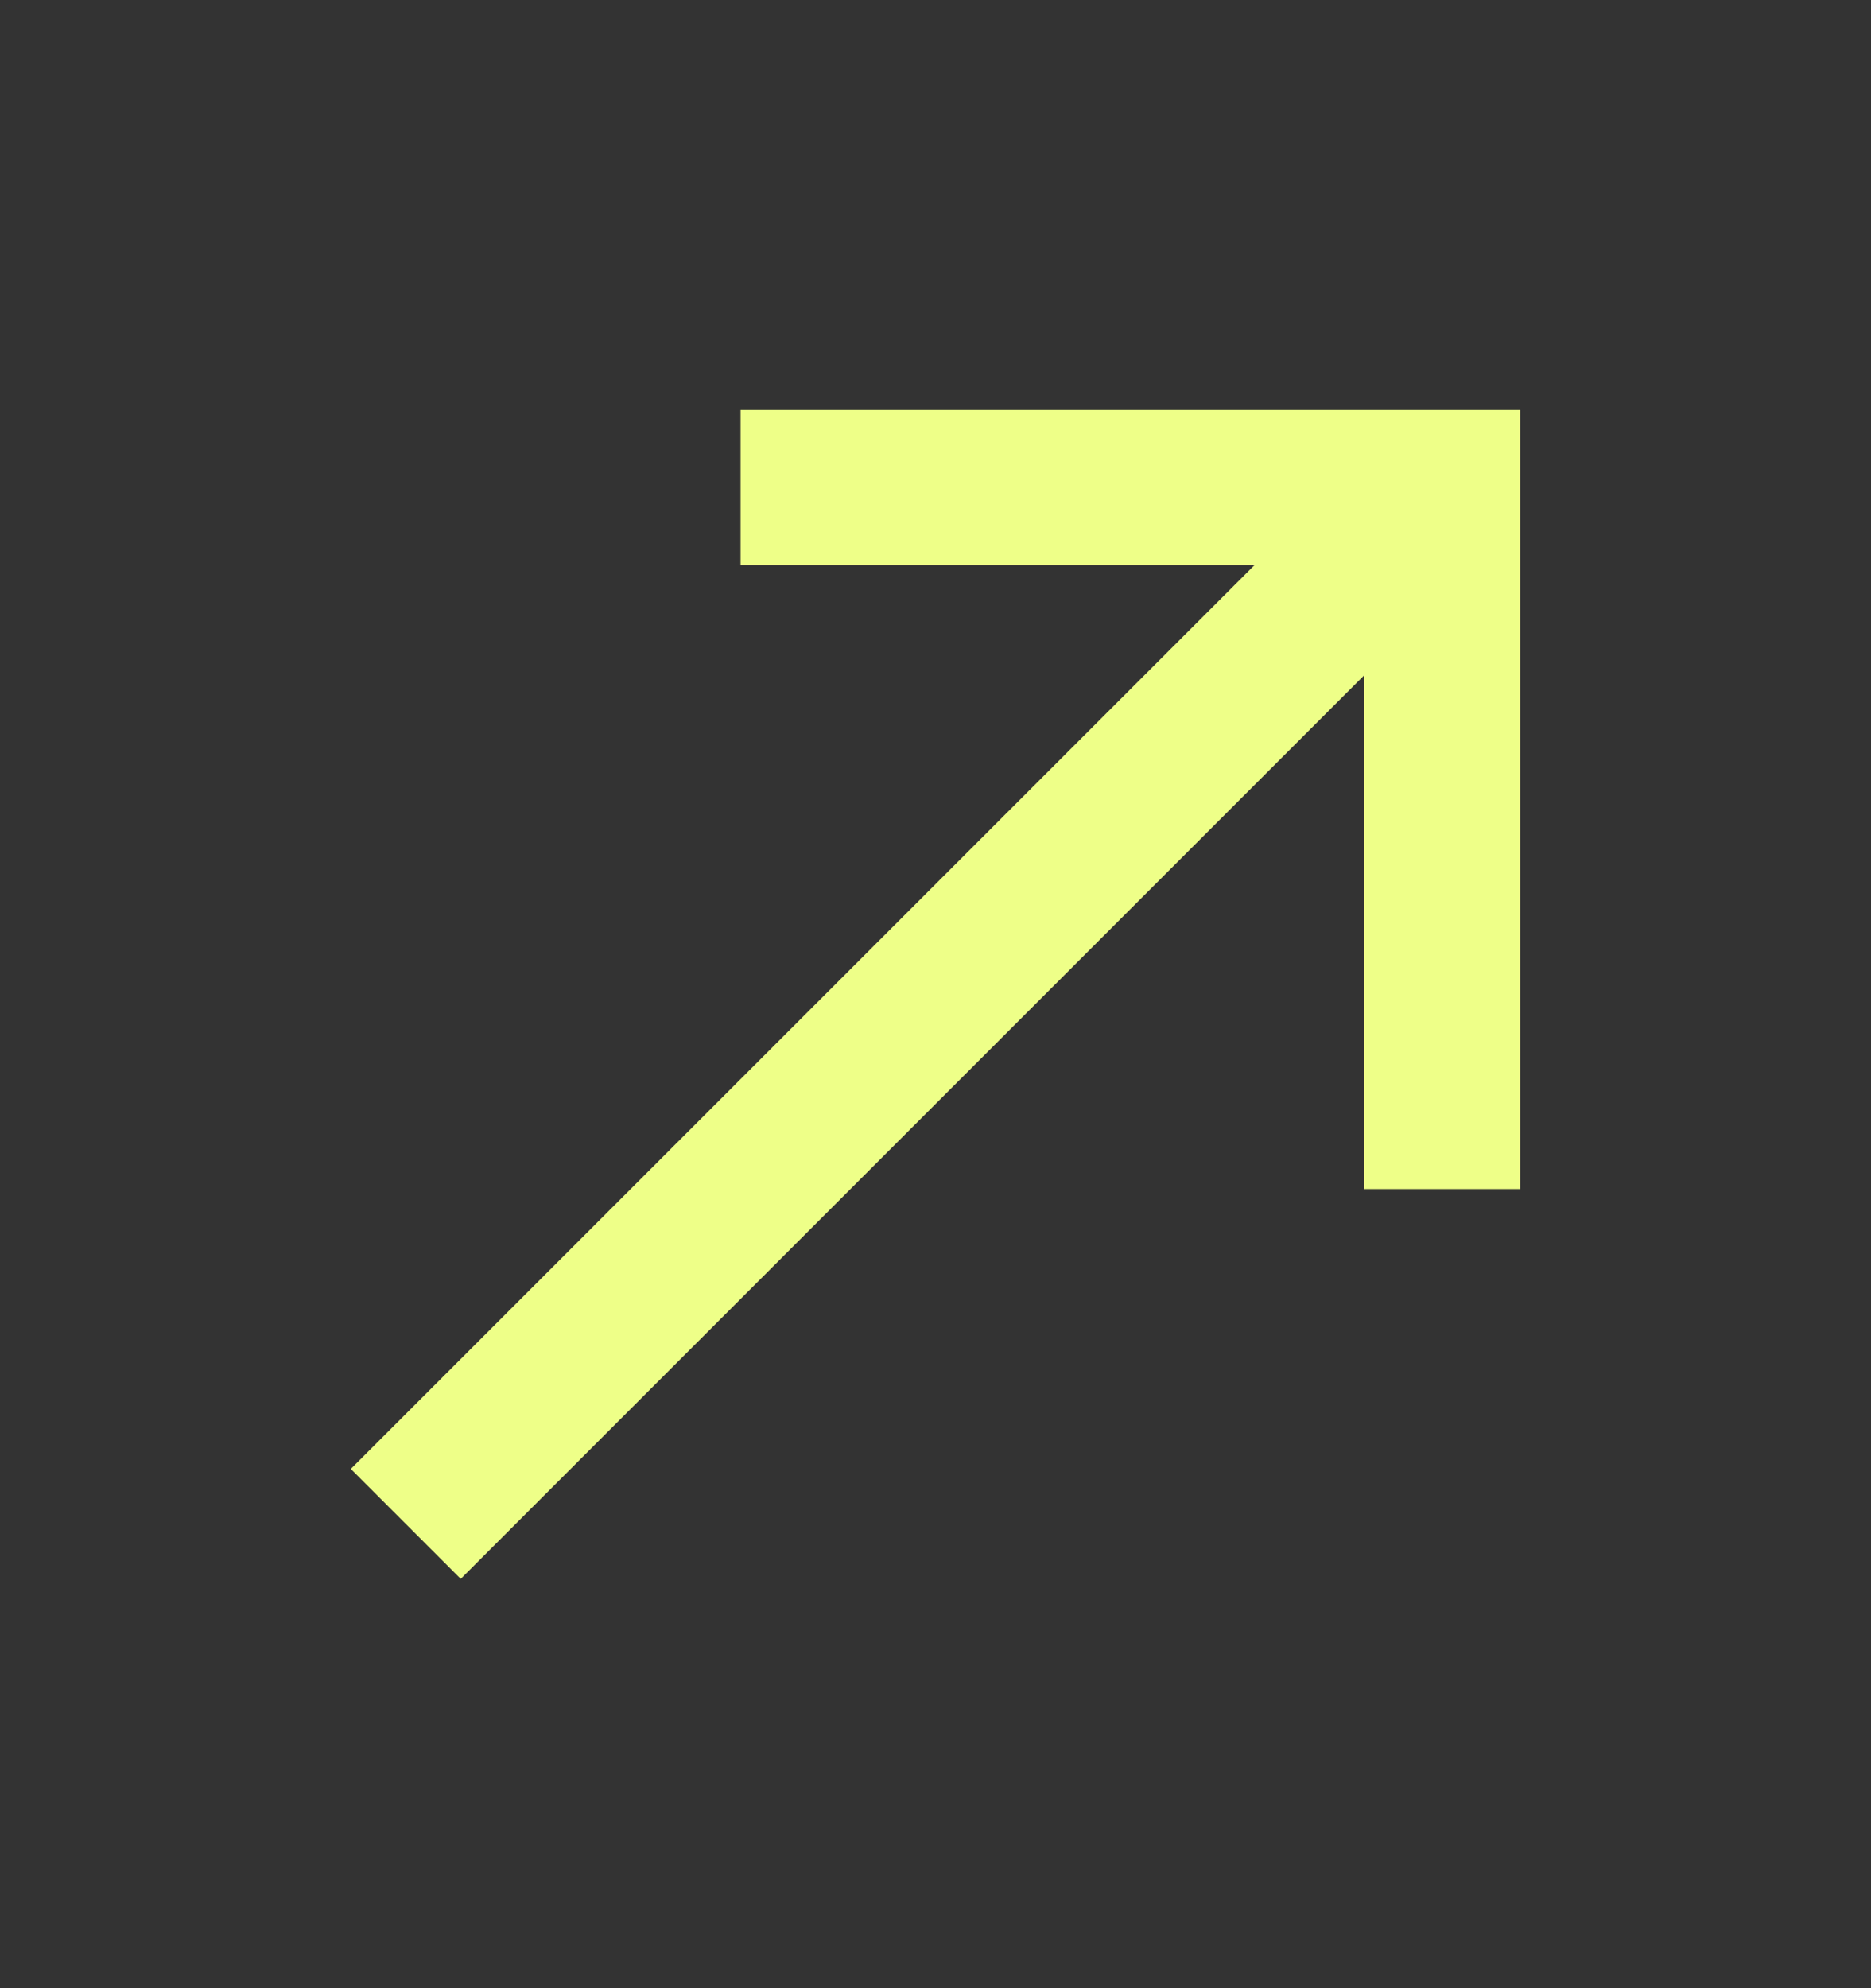 <svg width="16" height="17" viewBox="0 0 16 17" fill="none" xmlns="http://www.w3.org/2000/svg">
<rect x="0" y="0" width="16" height="17" fill="#333333" stroke="none"/>
<path d="M6.333 3.5V4.833H10.727L3 12.56L3.94 13.5L11.667 5.773V10.167H13V3.5H6.333Z" fill="#EEFF88"/>
</svg>
